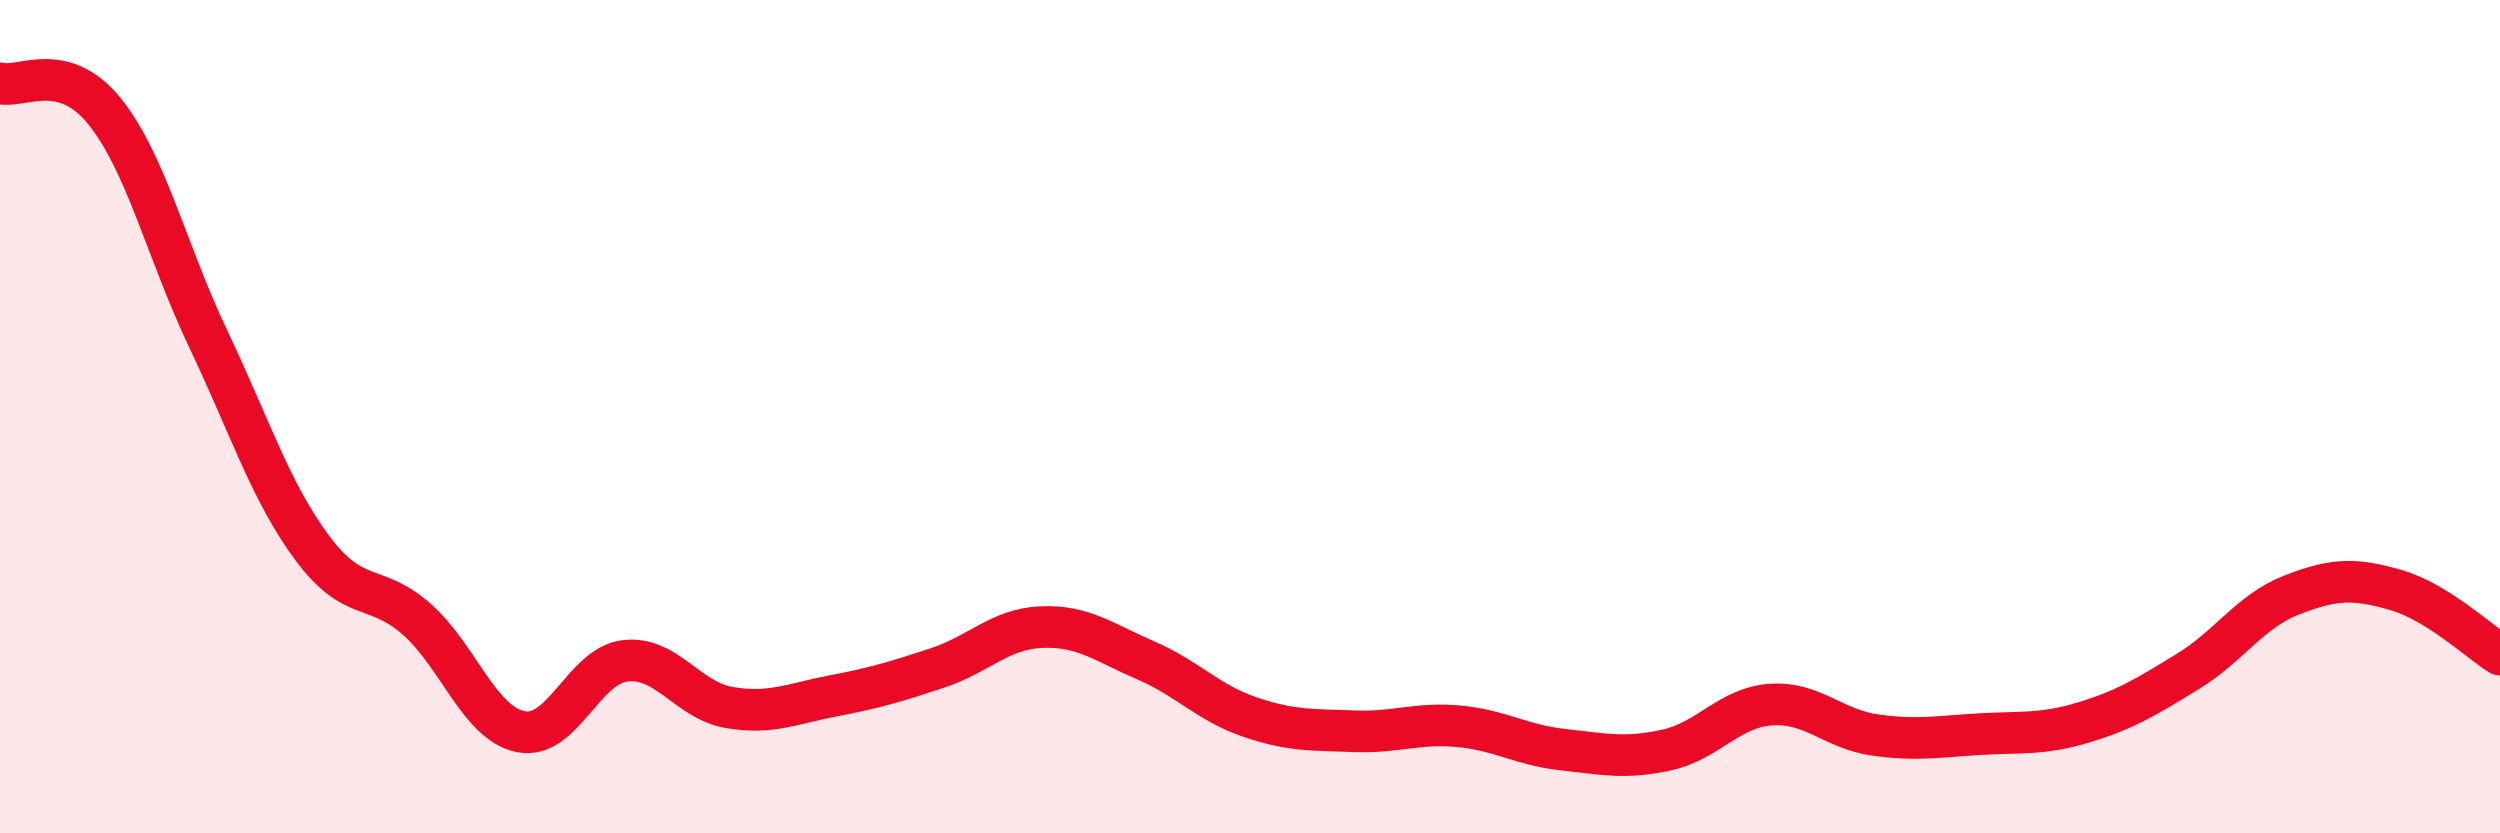 
    <svg width="60" height="20" viewBox="0 0 60 20" xmlns="http://www.w3.org/2000/svg">
      <path
        d="M 0,2 C 0.5,2.13 1.5,1.43 2.5,2.66 C 3.5,3.89 4,6.04 5,8.14 C 6,10.24 6.5,11.82 7.5,13.16 C 8.5,14.5 9,13.98 10,14.86 C 11,15.74 11.5,17.36 12.5,17.56 C 13.5,17.76 14,15.98 15,15.86 C 16,15.74 16.5,16.81 17.5,16.98 C 18.5,17.15 19,16.89 20,16.7 C 21,16.51 21.5,16.36 22.5,16.03 C 23.5,15.7 24,15.09 25,15.05 C 26,15.01 26.5,15.42 27.5,15.85 C 28.5,16.28 29,16.87 30,17.21 C 31,17.55 31.5,17.51 32.5,17.55 C 33.5,17.59 34,17.34 35,17.43 C 36,17.52 36.5,17.88 37.5,17.99 C 38.5,18.1 39,18.22 40,18 C 41,17.78 41.5,16.98 42.5,16.91 C 43.5,16.84 44,17.5 45,17.64 C 46,17.78 46.5,17.68 47.5,17.62 C 48.5,17.56 49,17.64 50,17.34 C 51,17.04 51.5,16.73 52.5,16.12 C 53.5,15.51 54,14.67 55,14.28 C 56,13.89 56.5,13.87 57.5,14.16 C 58.5,14.45 59.5,15.4 60,15.71L60 20L0 20Z"
        fill="#EB0A25"
        opacity="0.1"
        stroke-linecap="round"
        stroke-linejoin="round"
      />
      <path
        d="M 0,2 C 0.5,2.13 1.5,1.43 2.5,2.66 C 3.5,3.89 4,6.04 5,8.14 C 6,10.24 6.5,11.82 7.5,13.16 C 8.5,14.5 9,13.98 10,14.86 C 11,15.74 11.5,17.36 12.5,17.56 C 13.5,17.76 14,15.98 15,15.86 C 16,15.74 16.5,16.81 17.5,16.98 C 18.5,17.15 19,16.89 20,16.7 C 21,16.51 21.5,16.36 22.5,16.03 C 23.5,15.7 24,15.09 25,15.05 C 26,15.01 26.5,15.42 27.5,15.85 C 28.5,16.28 29,16.87 30,17.21 C 31,17.55 31.5,17.51 32.5,17.55 C 33.5,17.59 34,17.34 35,17.43 C 36,17.52 36.5,17.88 37.5,17.99 C 38.5,18.1 39,18.22 40,18 C 41,17.78 41.5,16.98 42.5,16.91 C 43.5,16.84 44,17.5 45,17.64 C 46,17.78 46.5,17.68 47.5,17.62 C 48.5,17.56 49,17.64 50,17.34 C 51,17.04 51.5,16.73 52.5,16.12 C 53.5,15.51 54,14.67 55,14.28 C 56,13.89 56.5,13.87 57.5,14.16 C 58.5,14.45 59.5,15.4 60,15.71"
        stroke="#EB0A25"
        stroke-width="1"
        fill="none"
        stroke-linecap="round"
        stroke-linejoin="round"
      />
    </svg>
  